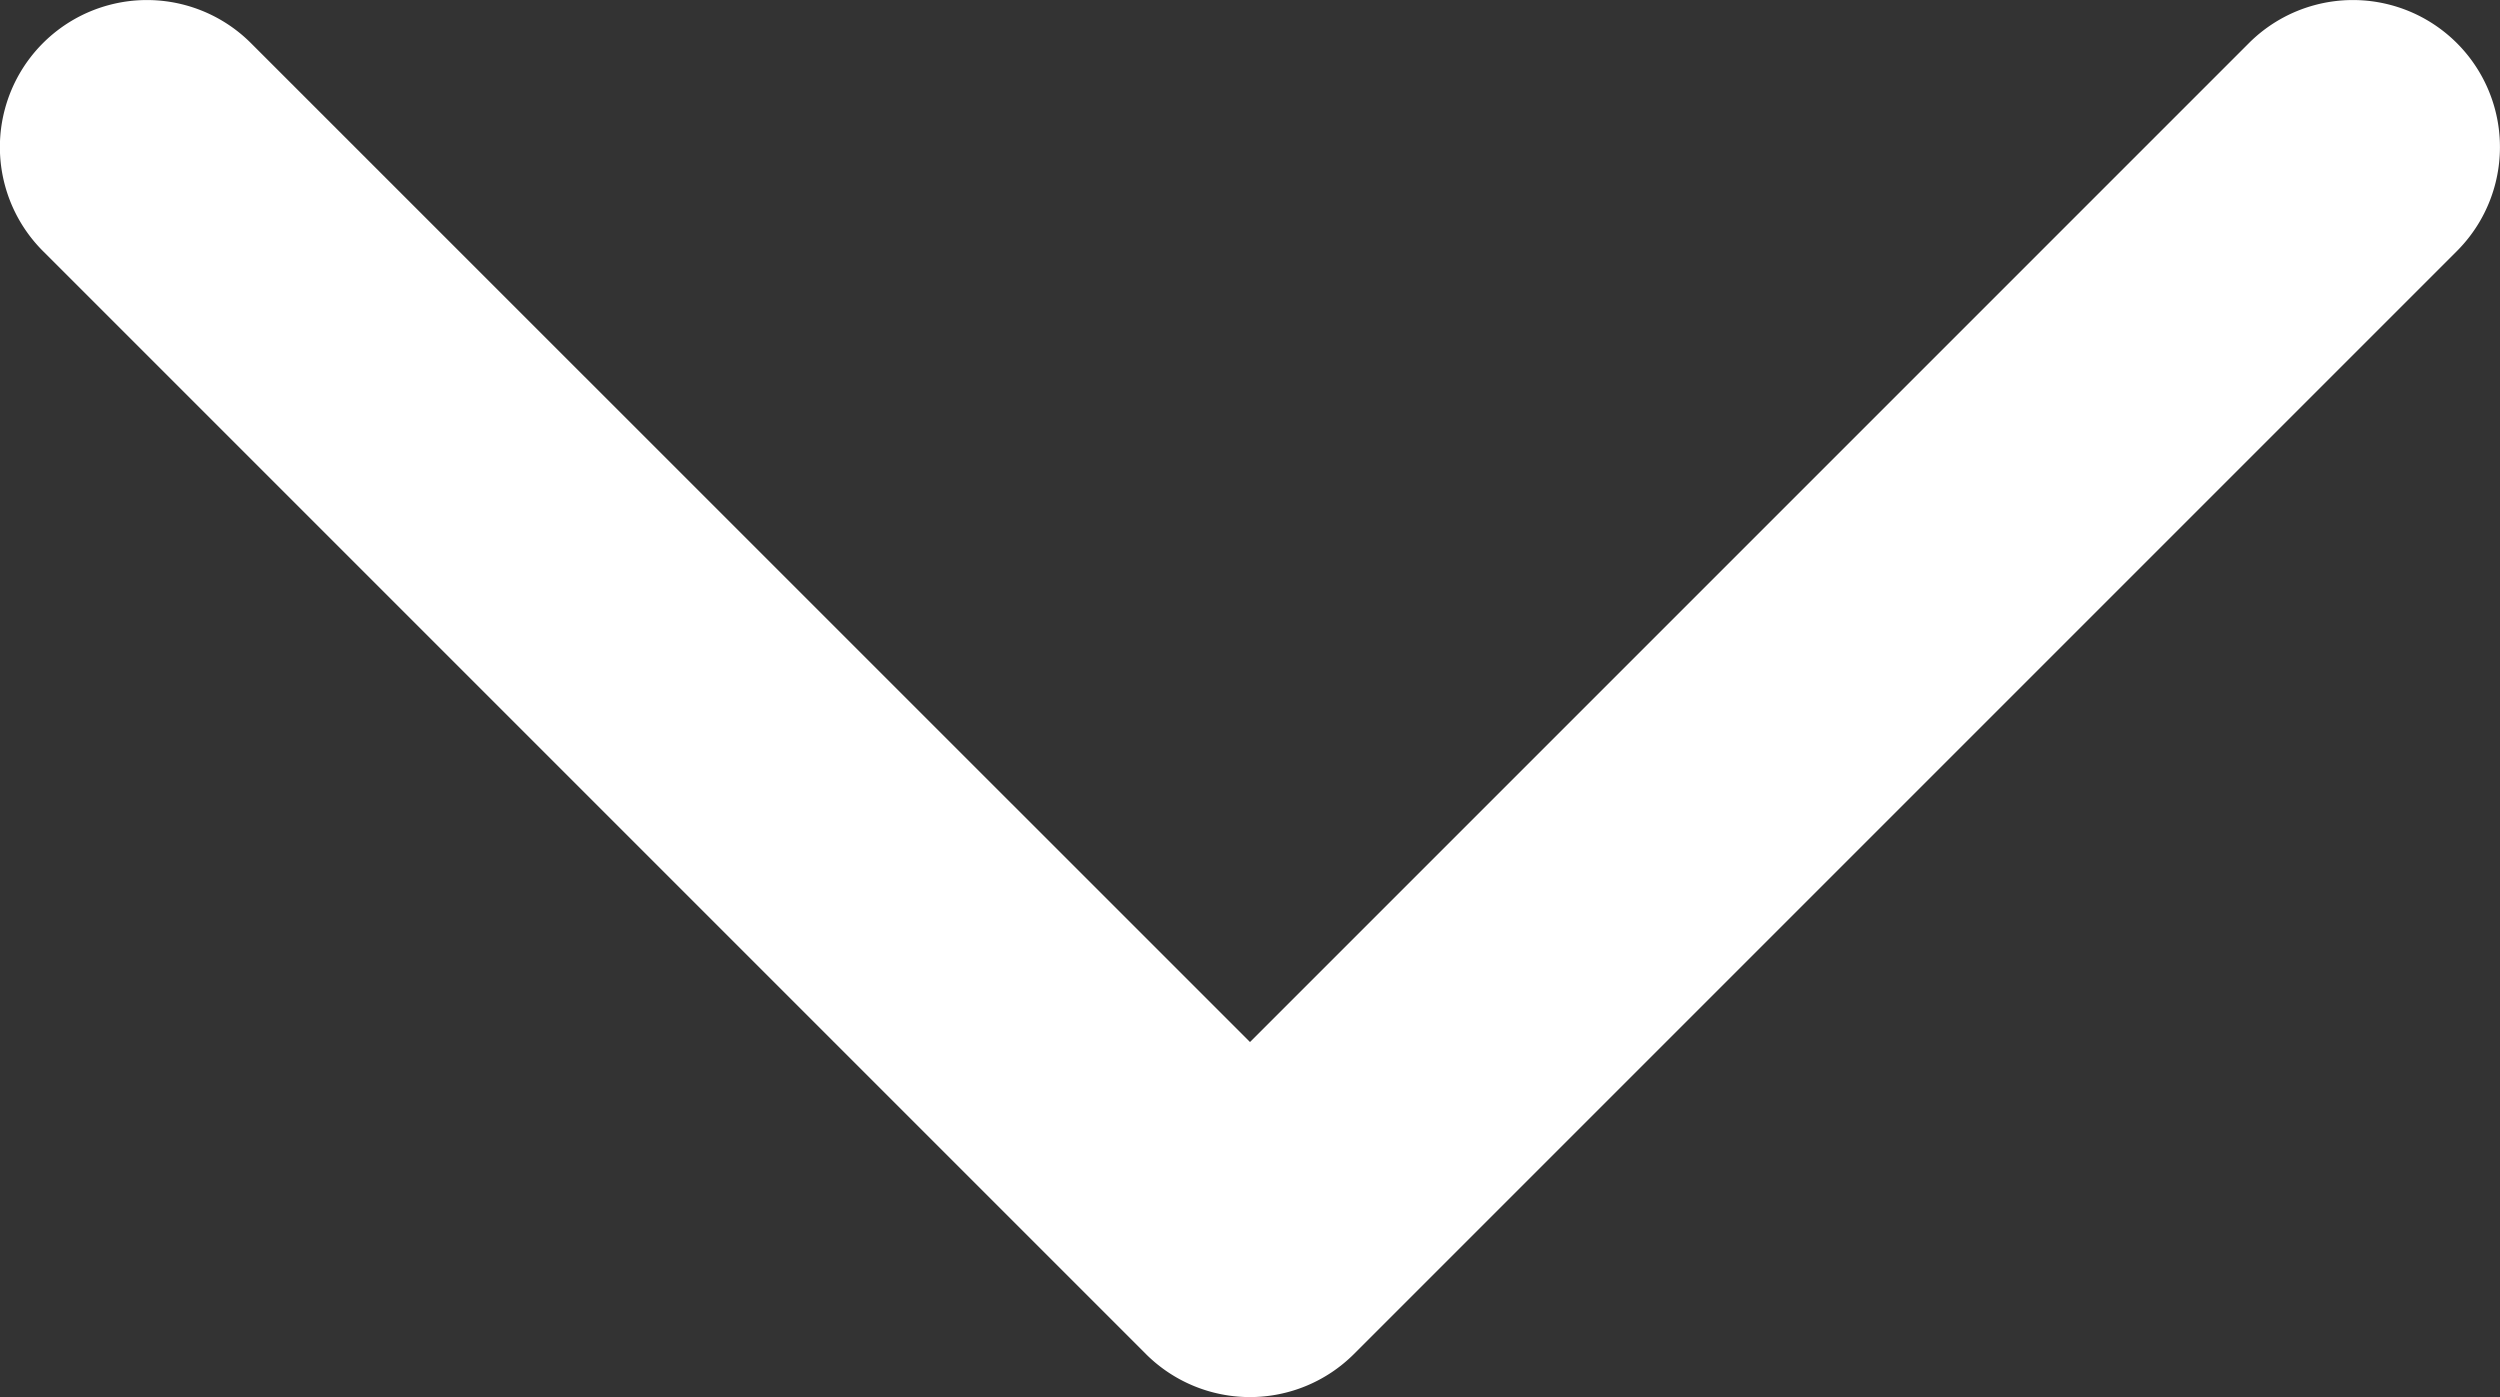 <svg viewBox="0 0 16 8.941" height="8.941" width="16" xmlns="http://www.w3.org/2000/svg">
  <rect x="0" y="0" width="16" height="8.941" fill="#333333" stroke="none"/>
  <path fill="#ffffff" transform="translate(19.5 -8) rotate(90)" d="M16.666,10.835,9.607,3.776A.941.941,0,1,0,8.276,5.107L14.669,11.5,8.276,17.894a.941.941,0,1,0,1.331,1.331l7.059-7.059a.942.942,0,0,0,0-1.331Z" id="Untitled_3ed"></path>
</svg>
